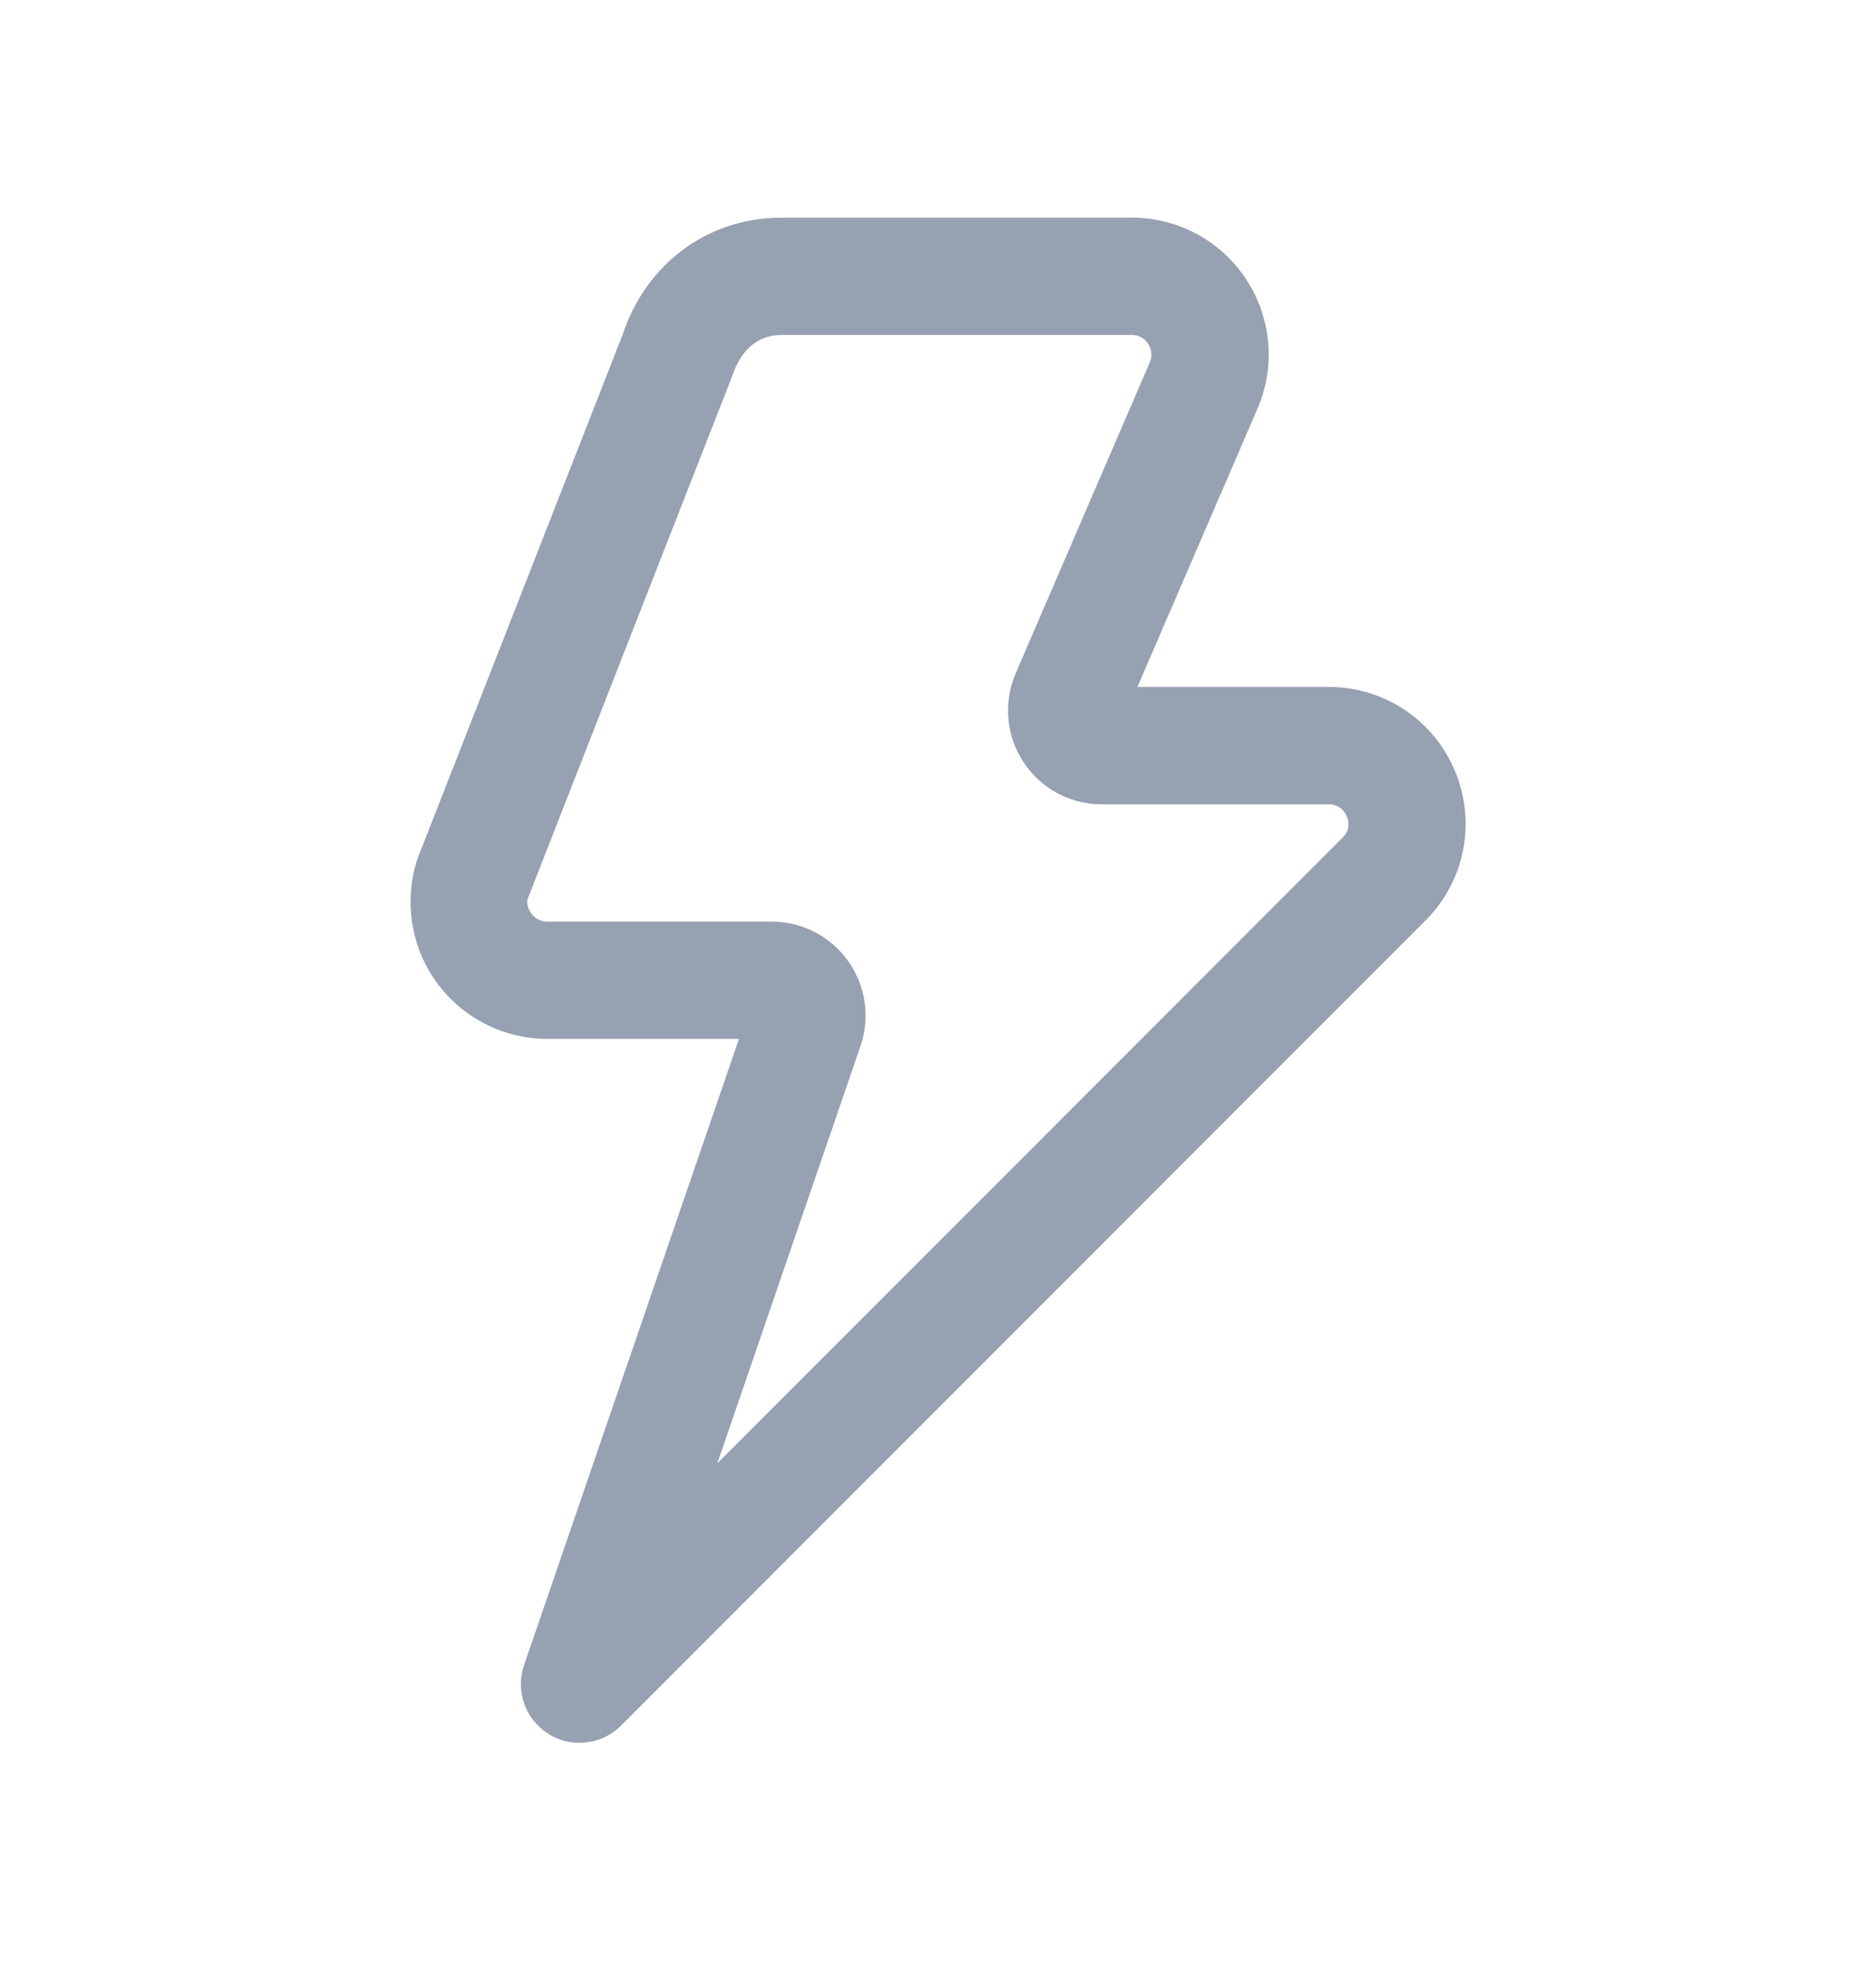 <svg width="20" height="21" viewBox="0 0 20 21" fill="none" xmlns="http://www.w3.org/2000/svg">
<path d="M6.177 18.569C6.063 18.569 5.949 18.539 5.847 18.474C5.601 18.32 5.492 18.016 5.587 17.741L7.878 11.069H5.836C5.367 11.069 4.925 10.842 4.651 10.462C4.378 10.083 4.304 9.592 4.451 9.149L6.636 3.57C6.888 2.809 7.543 2.319 8.334 2.319H12.066C12.559 2.319 13.014 2.564 13.285 2.975C13.556 3.387 13.601 3.903 13.406 4.354L12.126 7.319H14.166C14.757 7.319 15.287 7.672 15.513 8.219C15.74 8.765 15.616 9.389 15.197 9.808L6.621 18.385C6.499 18.507 6.339 18.569 6.177 18.569ZM8.333 3.569C8.001 3.569 7.863 3.837 7.81 3.997L5.626 9.576C5.607 9.634 5.642 9.701 5.665 9.733C5.688 9.765 5.741 9.819 5.835 9.819H8.227C8.55 9.819 8.854 9.976 9.041 10.238C9.229 10.499 9.278 10.839 9.174 11.144L7.647 15.592L14.313 8.925C14.399 8.839 14.378 8.746 14.358 8.699C14.338 8.651 14.287 8.57 14.166 8.57H11.746C11.409 8.57 11.097 8.402 10.911 8.12C10.726 7.839 10.695 7.484 10.828 7.174L12.258 3.861C12.296 3.771 12.264 3.699 12.241 3.664C12.217 3.629 12.165 3.569 12.067 3.569H8.333ZM8.227 11.069H8.236H8.227Z" fill="#96A1B2"/>
</svg>
